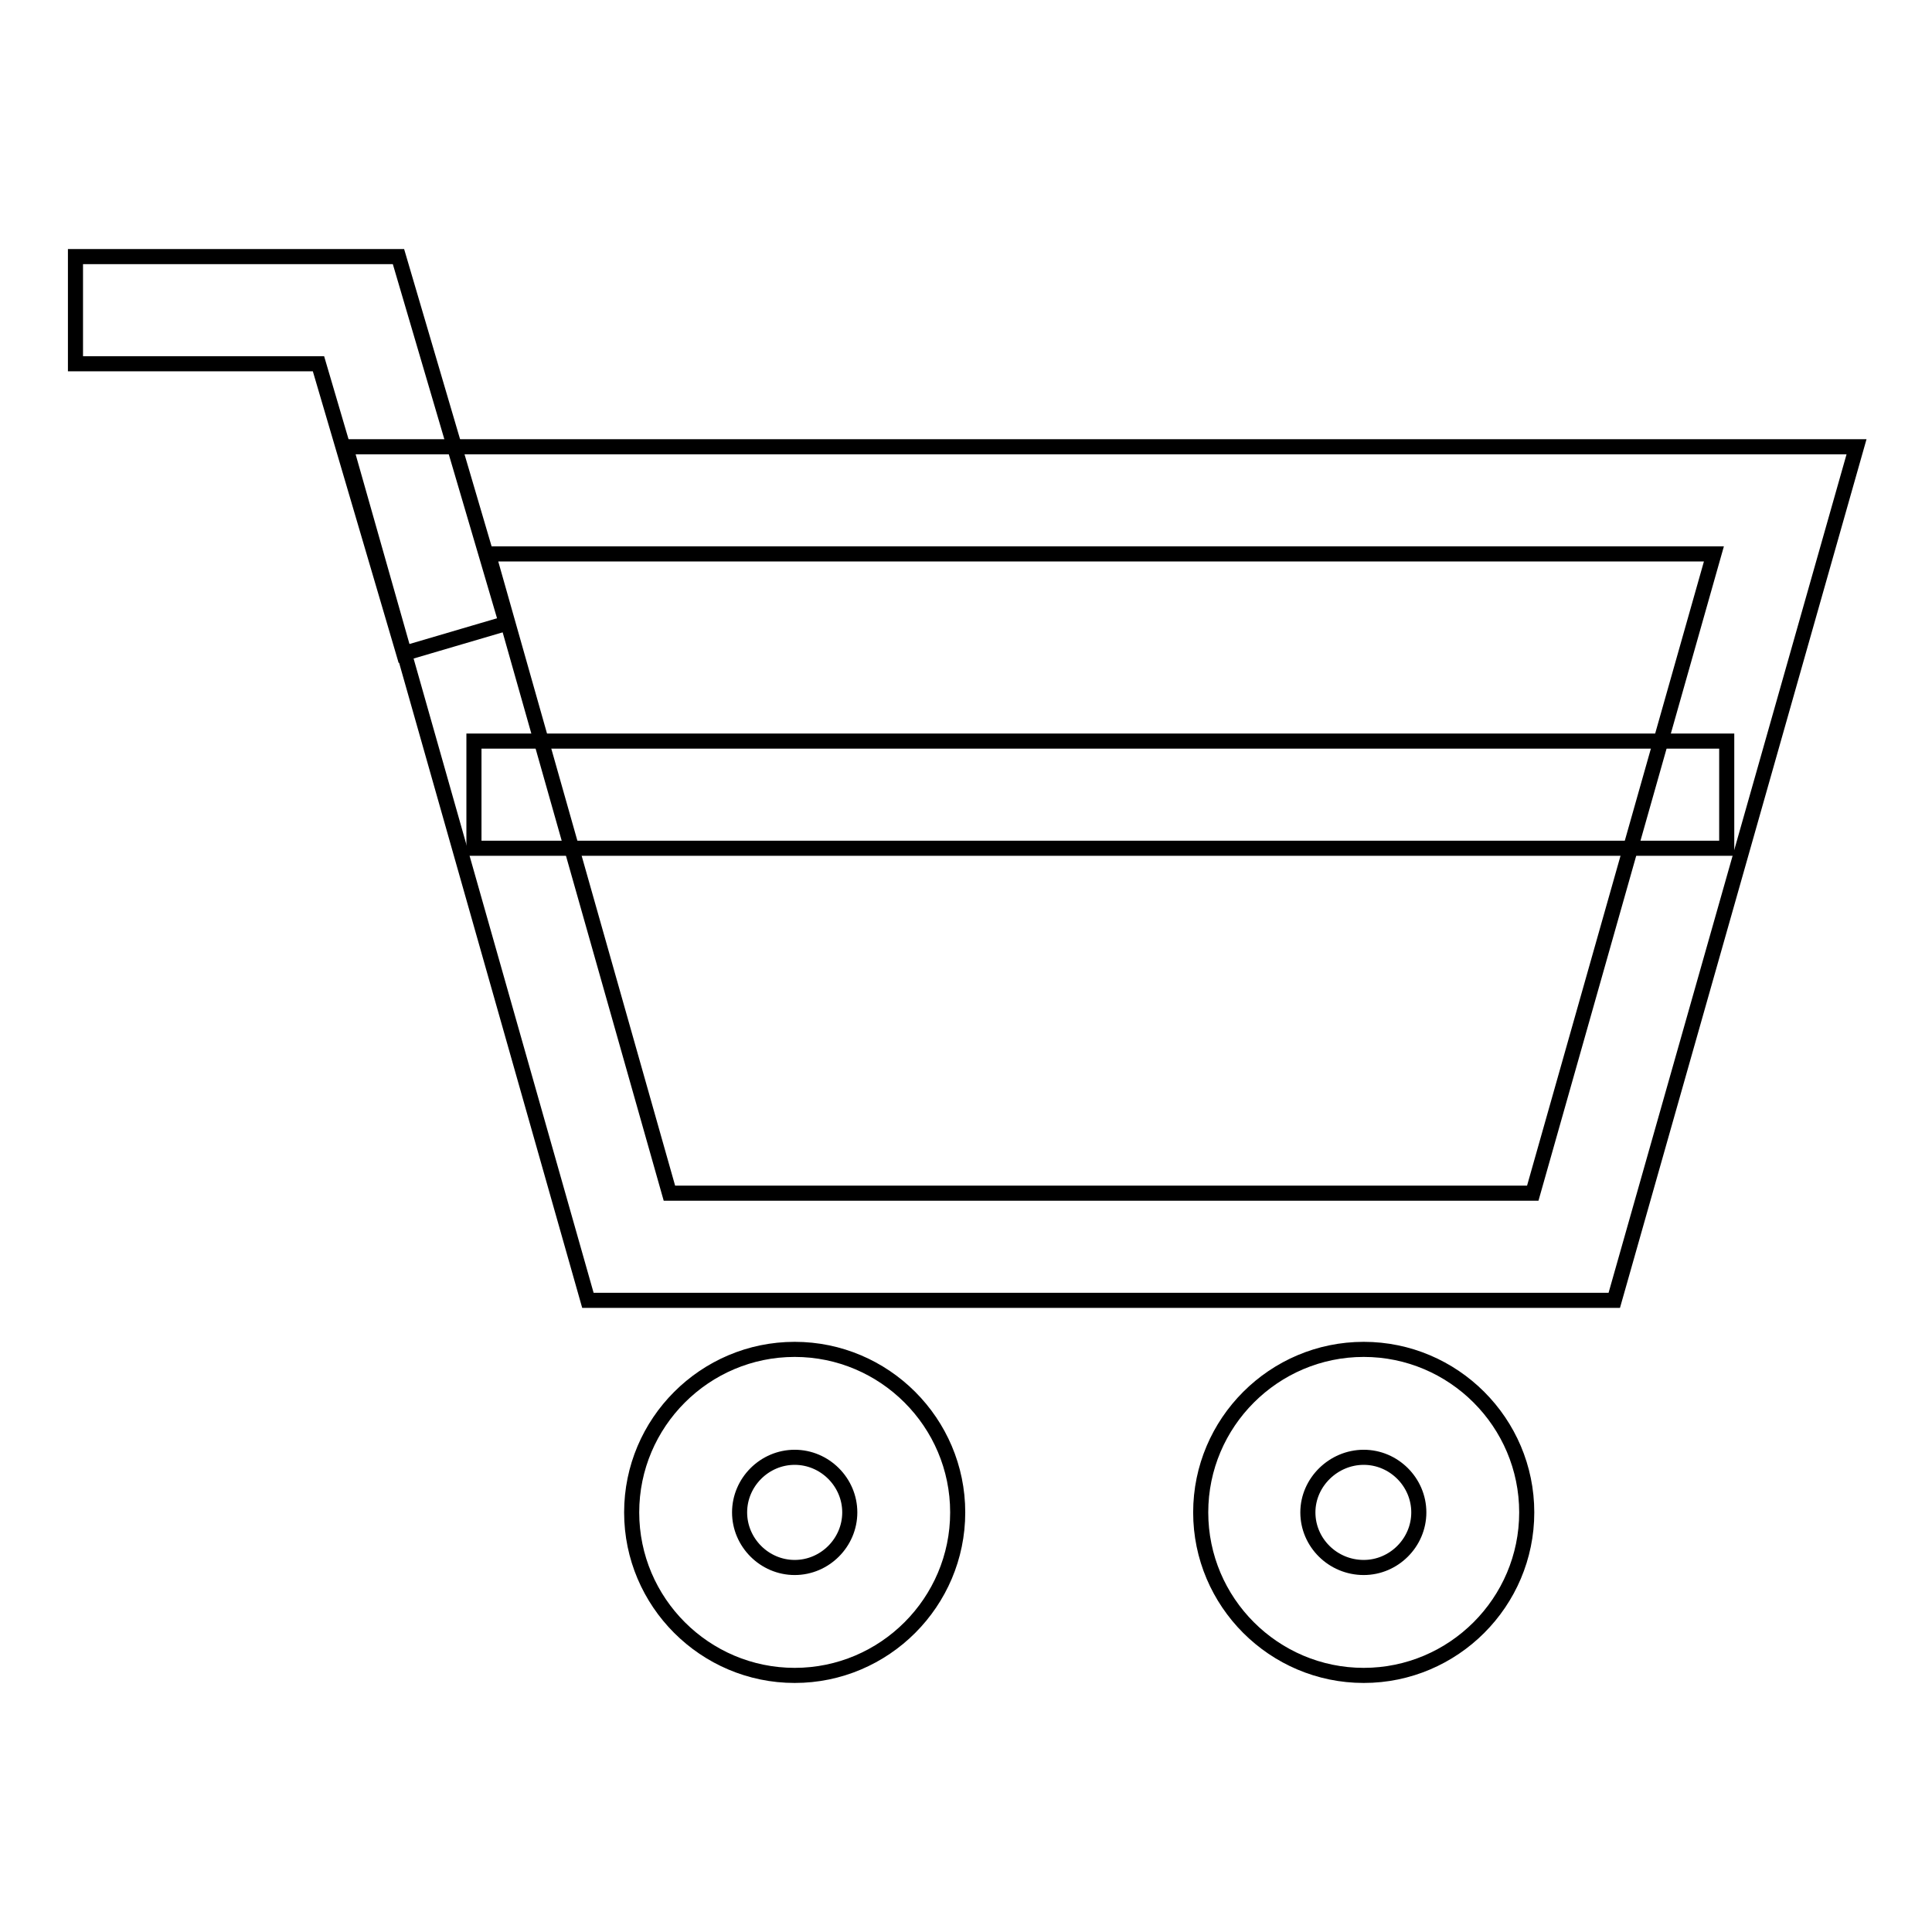 <?xml version="1.0" encoding="utf-8"?>
<!-- Svg Vector Icons : http://www.onlinewebfonts.com/icon -->
<!DOCTYPE svg PUBLIC "-//W3C//DTD SVG 1.1//EN" "http://www.w3.org/Graphics/SVG/1.1/DTD/svg11.dtd">
<svg version="1.1" xmlns="http://www.w3.org/2000/svg" xmlns:xlink="http://www.w3.org/1999/xlink" x="0px" y="0px" viewBox="0 0 256 256" enable-background="new 0 0 256 256" xml:space="preserve">
<g> <path stroke-width="2" fill-opacity="0" stroke="#000000"  d="M213.9,172.3H77.9L45.8,59.2H246L213.9,172.3z M88.7,158.1h114.4l24-84.7H64.7L88.7,158.1z"/> <path stroke-width="2" fill-opacity="0" stroke="#000000"  d="M53.5,86.6L42.2,48.2H10V34h42.8l14.3,48.6L53.5,86.6z M62.8,98.2h166v14.2h-166V98.2z M105.3,222 c-11.9,0-21.6-9.7-21.6-21.6s9.7-21.6,21.6-21.6c11.9,0,21.6,9.7,21.6,21.6S117.2,222,105.3,222z M105.3,193.1 c-4,0-7.3,3.3-7.3,7.3s3.3,7.3,7.3,7.3c4,0,7.3-3.3,7.3-7.3S109.3,193.1,105.3,193.1z M180.7,222c-11.9,0-21.6-9.7-21.6-21.6 s9.7-21.6,21.6-21.6c11.9,0,21.6,9.7,21.6,21.6S192.6,222,180.7,222z M180.7,193.1c-4,0-7.4,3.3-7.4,7.3s3.3,7.3,7.4,7.3 c4,0,7.3-3.3,7.3-7.3S184.7,193.1,180.7,193.1z"/></g>
</svg>